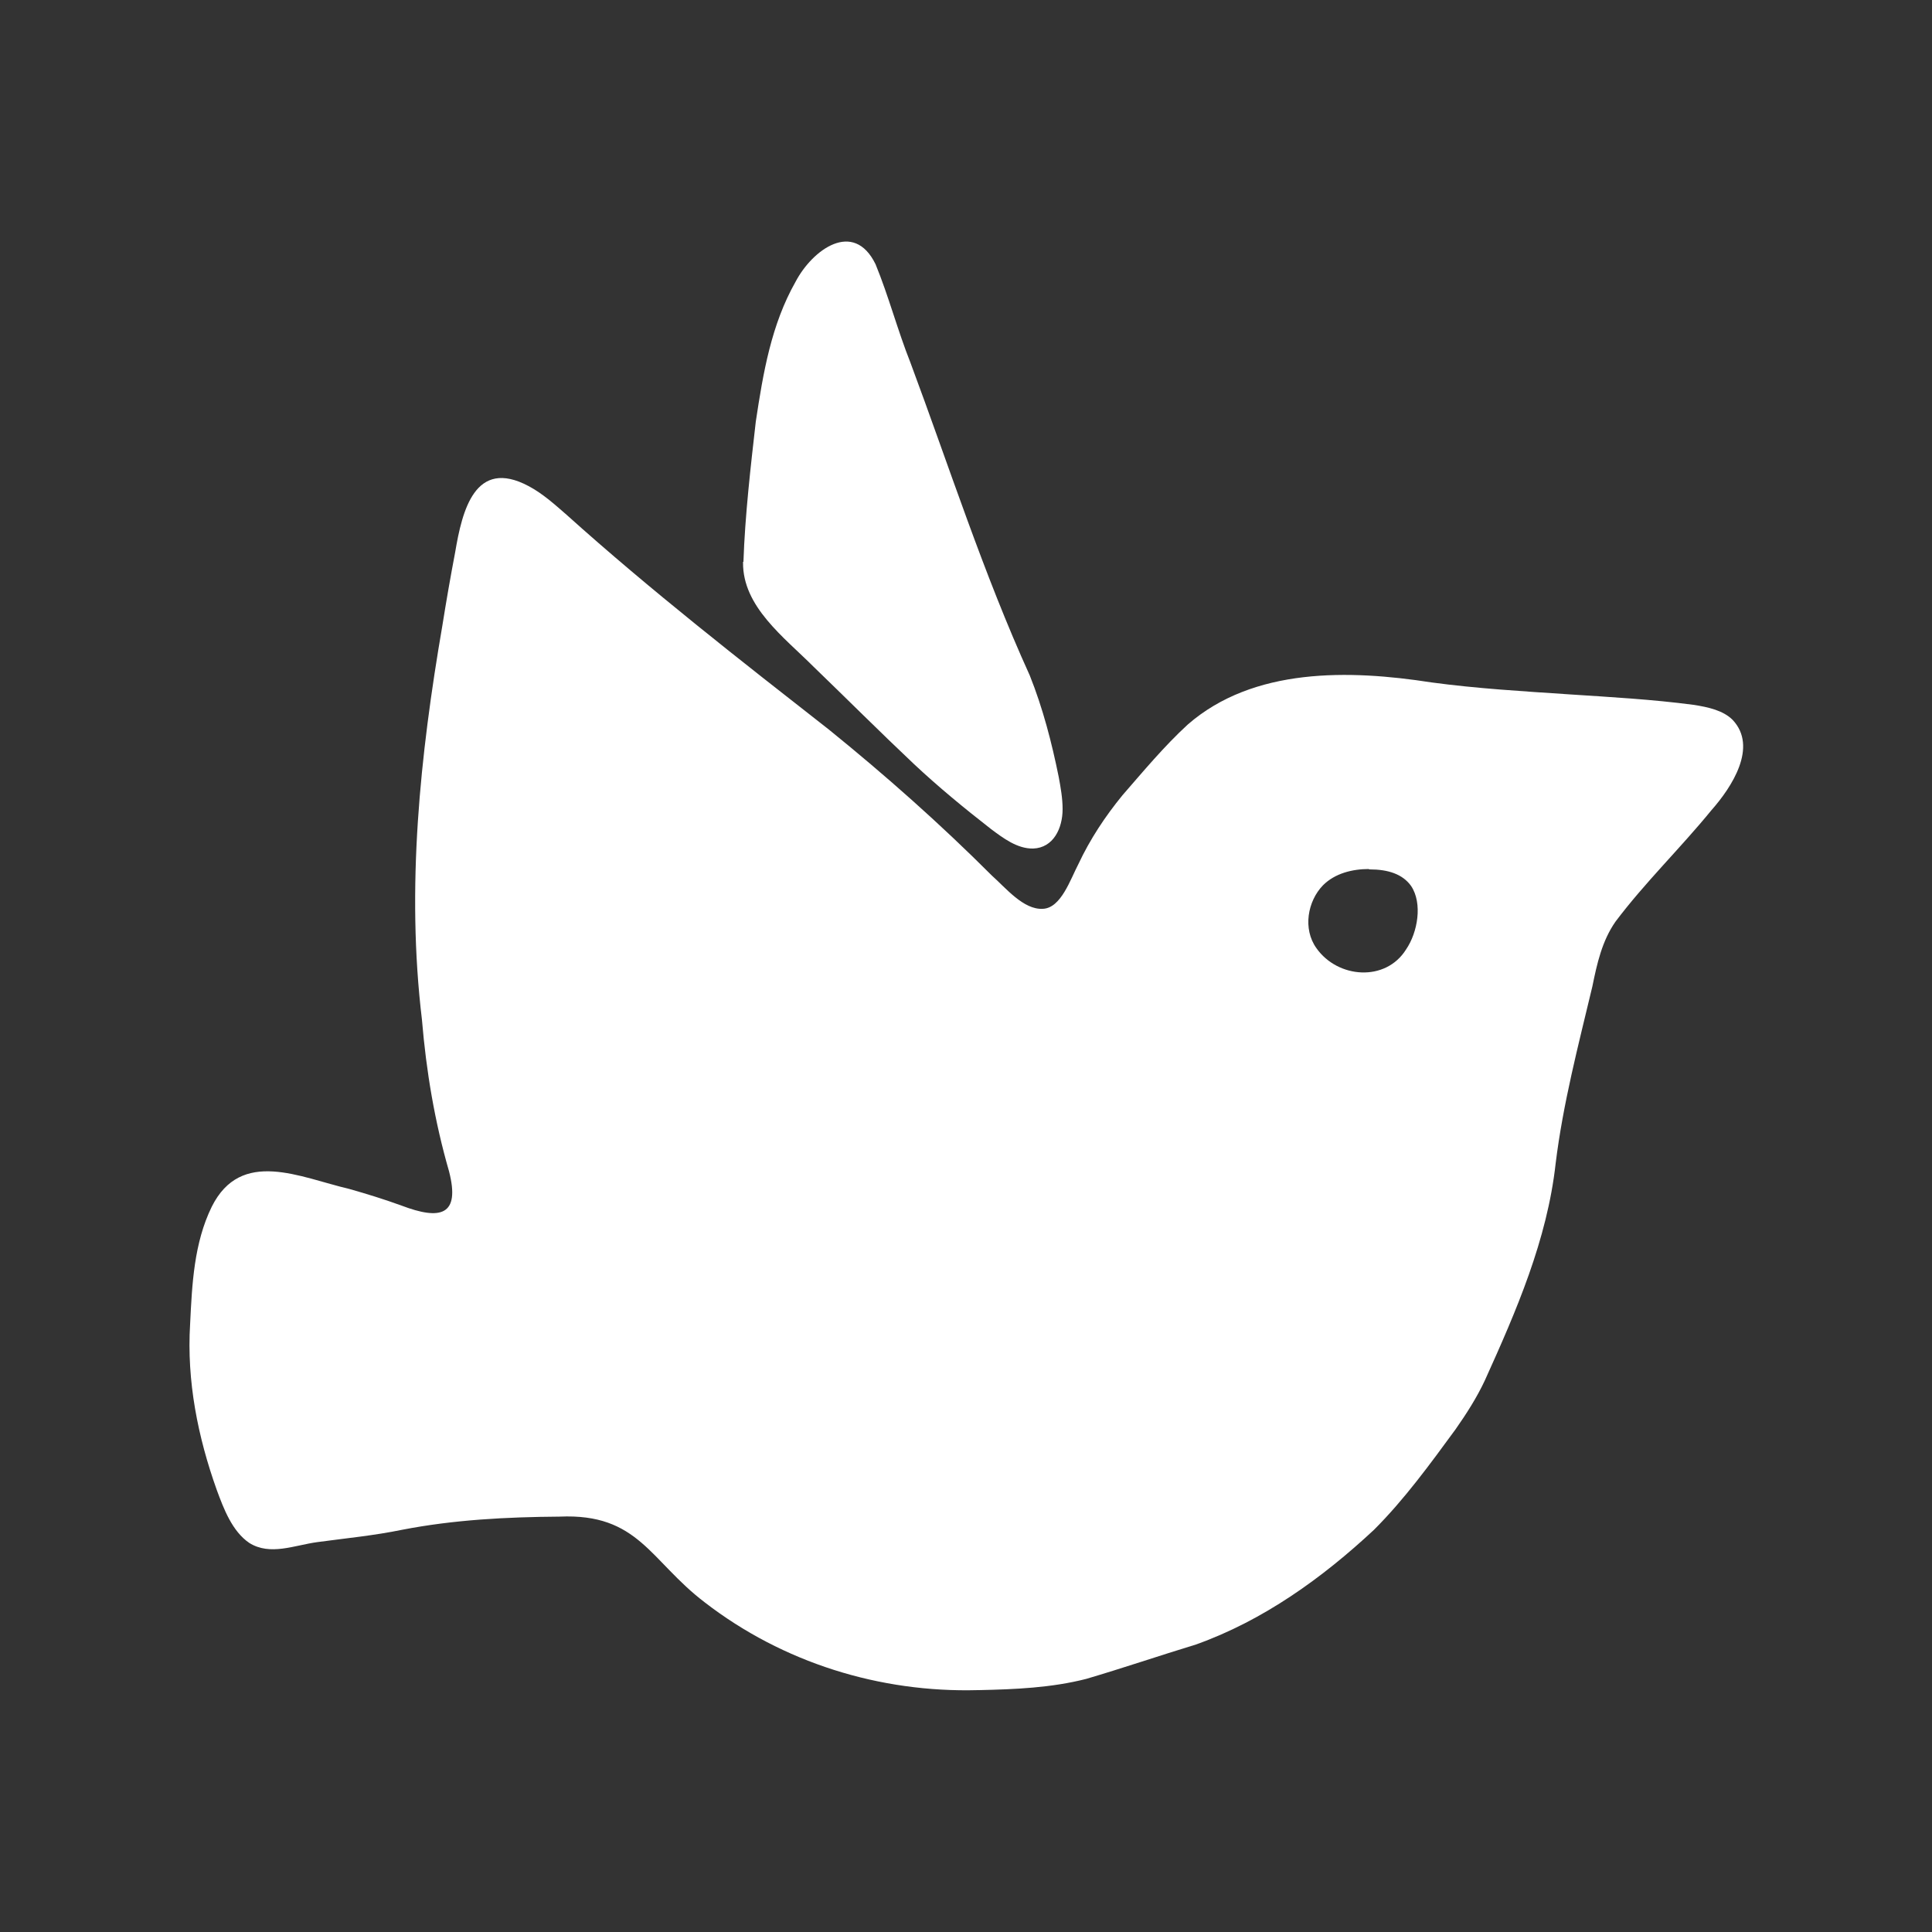 <?xml version="1.0" encoding="UTF-8"?>
<svg xmlns="http://www.w3.org/2000/svg" version="1.1" viewBox="0 0 500 500">
  <rect x="0" y="0" width="500" height="500" fill="#333333" stroke="none"/>
  <defs>
    <style>
      .cls-1 {
        fill: #fff;
      }
    </style>
  </defs>
  <!-- Generator: Adobe Illustrator 28.7.1, SVG Export Plug-In . SVG Version: 1.2.0 Build 142)  -->
  <g>
    <g id="Layer_1">
      <g id="Layer_1-2" data-name="Layer_1">
        <g>
          <path class="cls-1" d="M253.1,437.4c-25.4.7-50.5-7.1-70.7-22.7-14.2-10.8-17.1-23.1-37.6-22.2-13.7.1-27.3.8-40.7,3.4-7.3,1.5-14.6,2.2-22,3.2-5.9.8-12.2,3.6-17.6.2-4.4-3-6.6-8.8-8.4-13.7-4.9-13.7-7.8-28.2-6.9-42.9.5-10.4,1-21,5.6-30.4,7.6-15.2,22.8-7.6,35.6-4.6,4.6,1.3,9.1,2.7,13.5,4.3,10,3.8,15.3,2.7,12.3-8.9-3.7-12.8-5.9-25.9-7-39.2-4.1-34.1-.5-68.4,5.3-102.1,1-6.3,2.1-12.6,3.3-18.9,1.8-10.7,5.1-24.5,19-17.1,3.6,1.9,6.7,4.7,9.8,7.4,21.8,19.6,44.9,37.6,67.9,55.6,14.7,11.9,28.8,24.4,42.2,37.8,3.6,3.2,8.2,8.9,13.2,8.6,4.7-.2,7.1-7.6,9.2-11.6,3-6.4,6.9-12.3,11.4-17.8,5.4-6.2,10.8-12.7,16.9-18.3,17-14.8,41.8-14.2,63-10.9,11.8,1.6,23.8,2.3,35.7,3.1,10.7.7,21.5,1.3,32.1,2.7,4,.6,7.8,1.5,10.2,3.9,6.6,7-.2,17.4-5.5,23.4-8,9.8-17.2,18.7-24.8,28.8-3.5,5-4.8,10.9-6,16.8-3.6,15.1-7.6,30.3-9.5,45.8-2.2,19.8-10.2,38.2-18.3,56.1-2.1,4.5-4.8,8.7-7.6,12.7-6.6,9-13.2,18.1-21.1,26-13.4,12.5-28.7,23.5-46.1,29.7-9.5,2.9-18.9,6.1-28.4,8.9-9,2.3-18.4,2.7-27.7,2.9h-.2s0,0,0,0ZM354.3,224.9c-4.3,0-8.8,1.1-11.9,4.2-4,4.1-5.3,11.3-1.7,16.3,5.5,7.8,17.9,8.8,23.2.3,3-4.4,4.3-11.9,1.3-16.4-2.2-3.1-6-4.3-10.7-4.3h-.2,0Z"/>
          <path class="cls-1" d="M192.4,145.4c.4-12,1.9-24.9,3.2-36.3,1.9-12.6,4-25.1,10.3-36.2,4.3-8.2,15-16.2,20.7-4.5,3.4,8.3,5.7,17.1,9,25.4,10.1,27.1,18.9,54.6,30.9,81,3.4,8.5,5.7,17.4,7.5,26.3.5,2.7,1,5.5,1,8.3,0,5-2.4,10-7.6,10.2-4.1.1-7.8-2.7-11-5.1-6.8-5.3-13.5-10.8-19.8-16.7-8.8-8.3-17.4-16.9-26.1-25.3-7.6-7.6-18.3-15.5-18.2-26.9v-.2h0Z"/>
        </g>
      </g>
    </g>
  </g>
</svg>